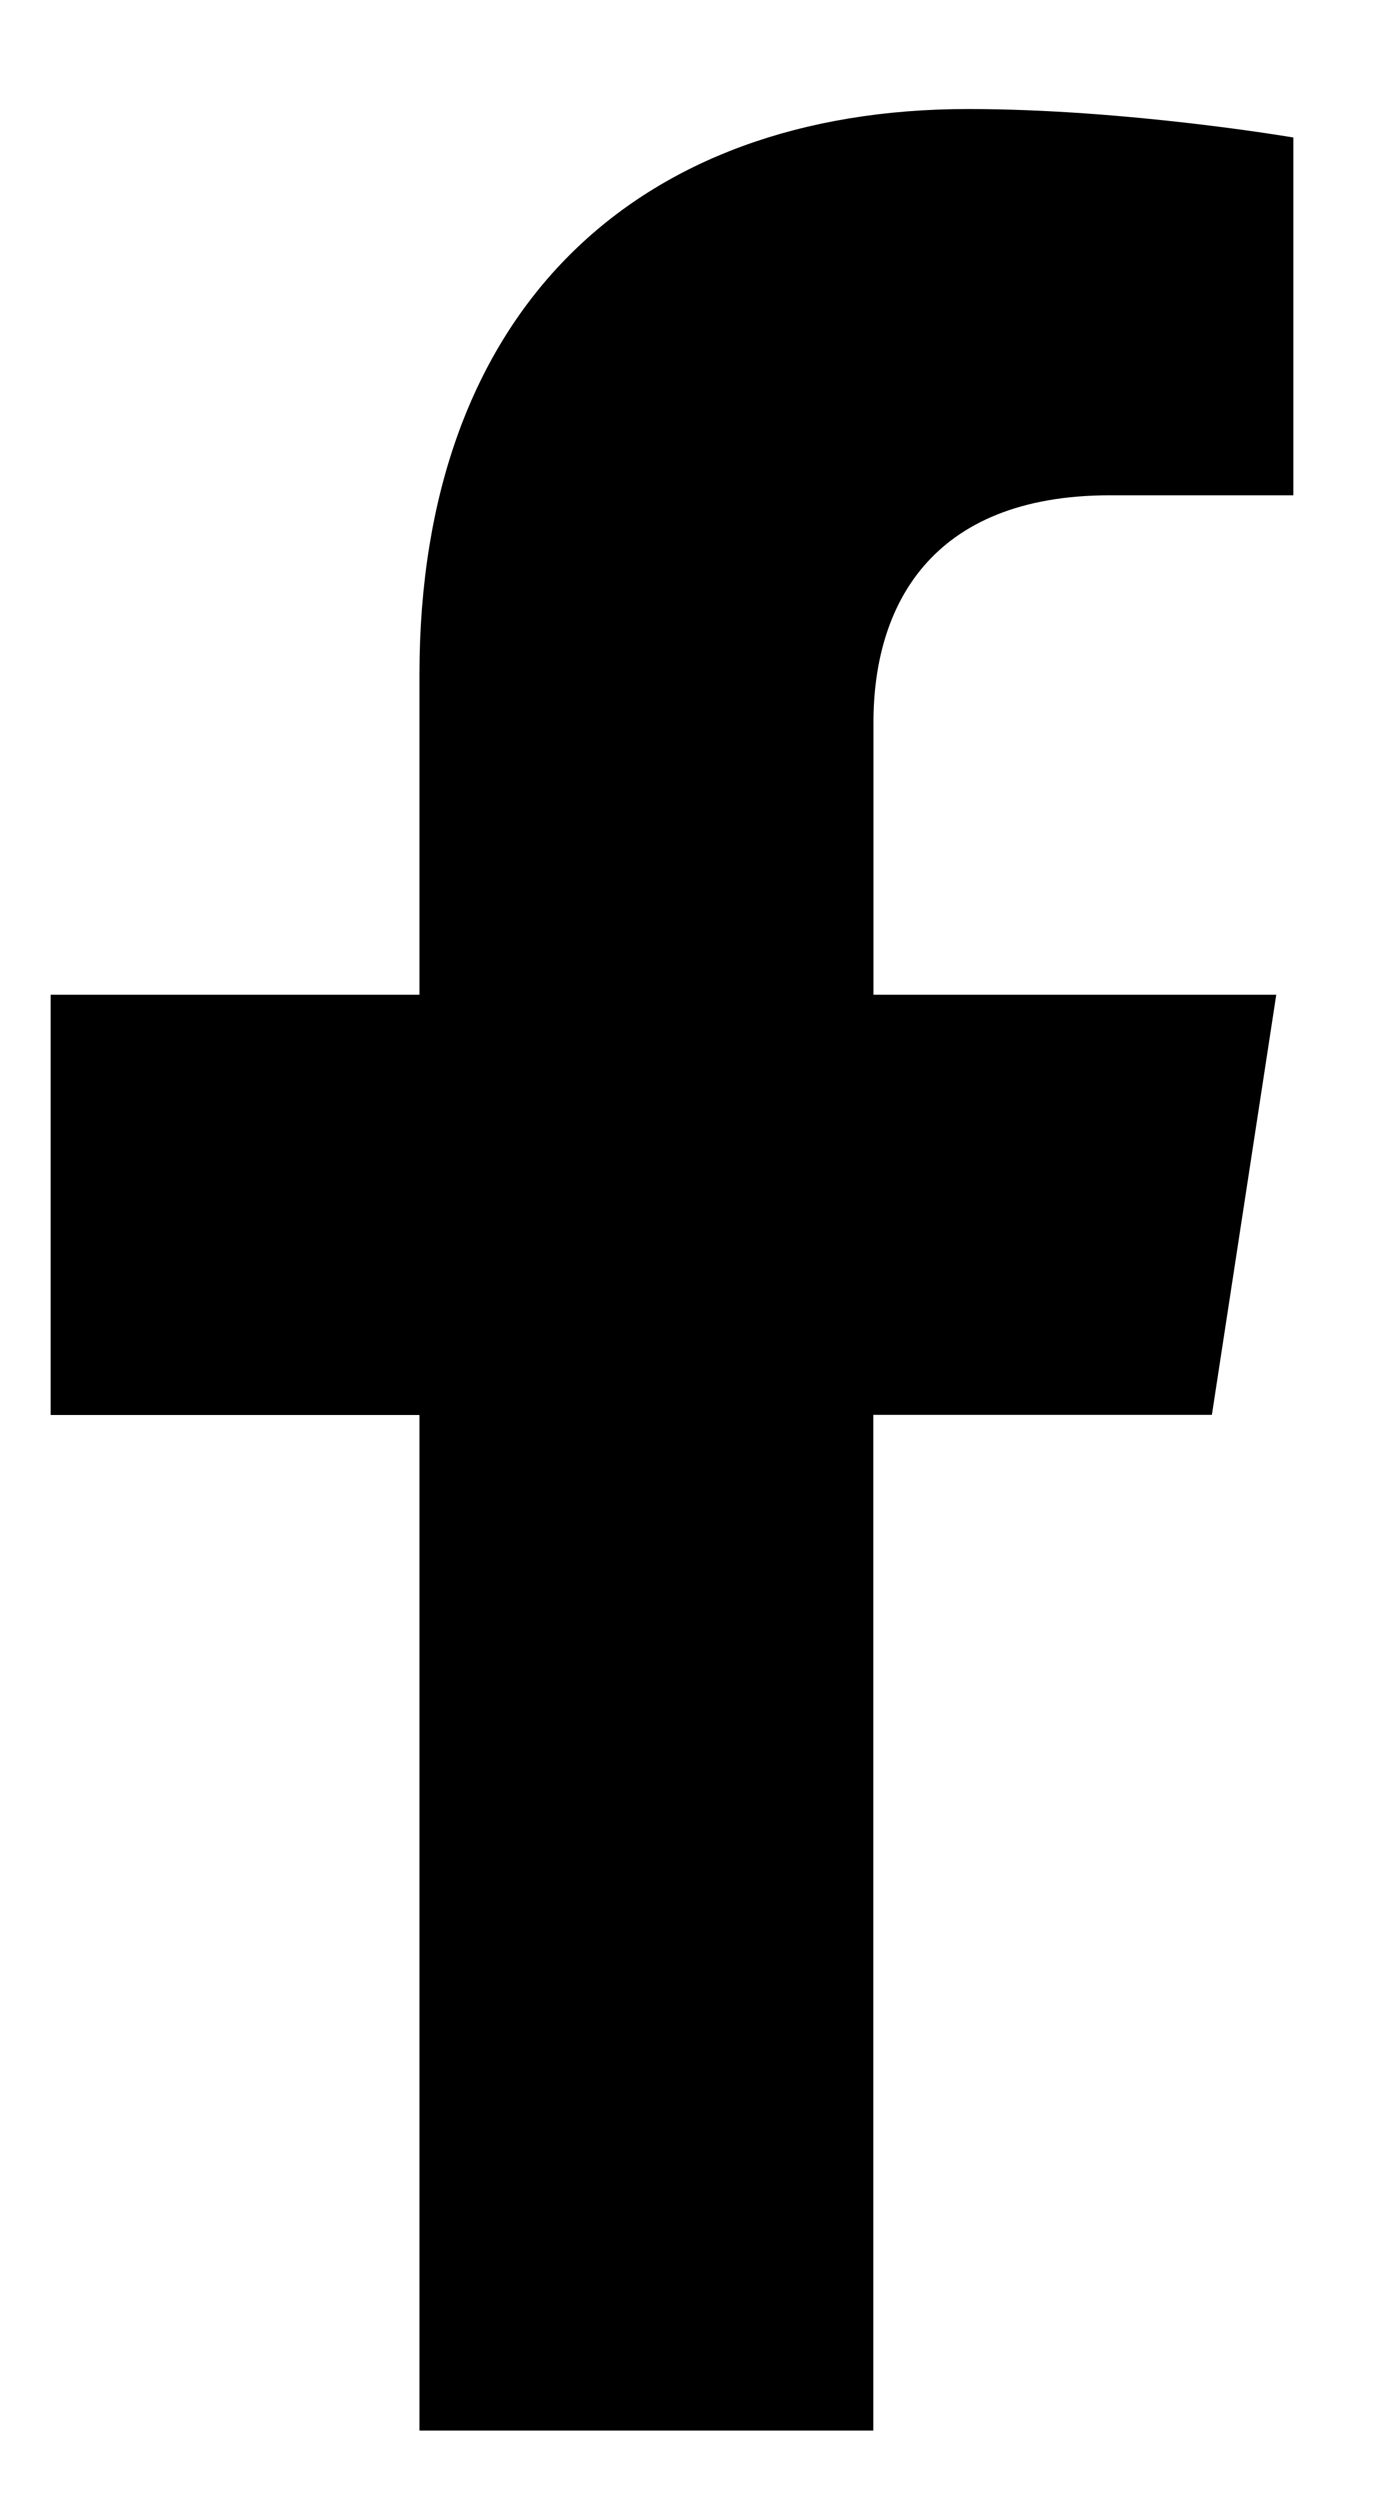 <svg xmlns="http://www.w3.org/2000/svg" width="10" height="18" fill="none"><path fill="currentColor" d="m8.731 10.188.464-3.026H6.293V5.2c0-.827.405-1.634 1.705-1.634h1.32V.99S8.12.785 6.975.785c-2.39 0-3.953 1.449-3.953 4.072v2.305H.365v3.026h2.657V17.5h3.27v-7.313h2.439Z"/></svg>
